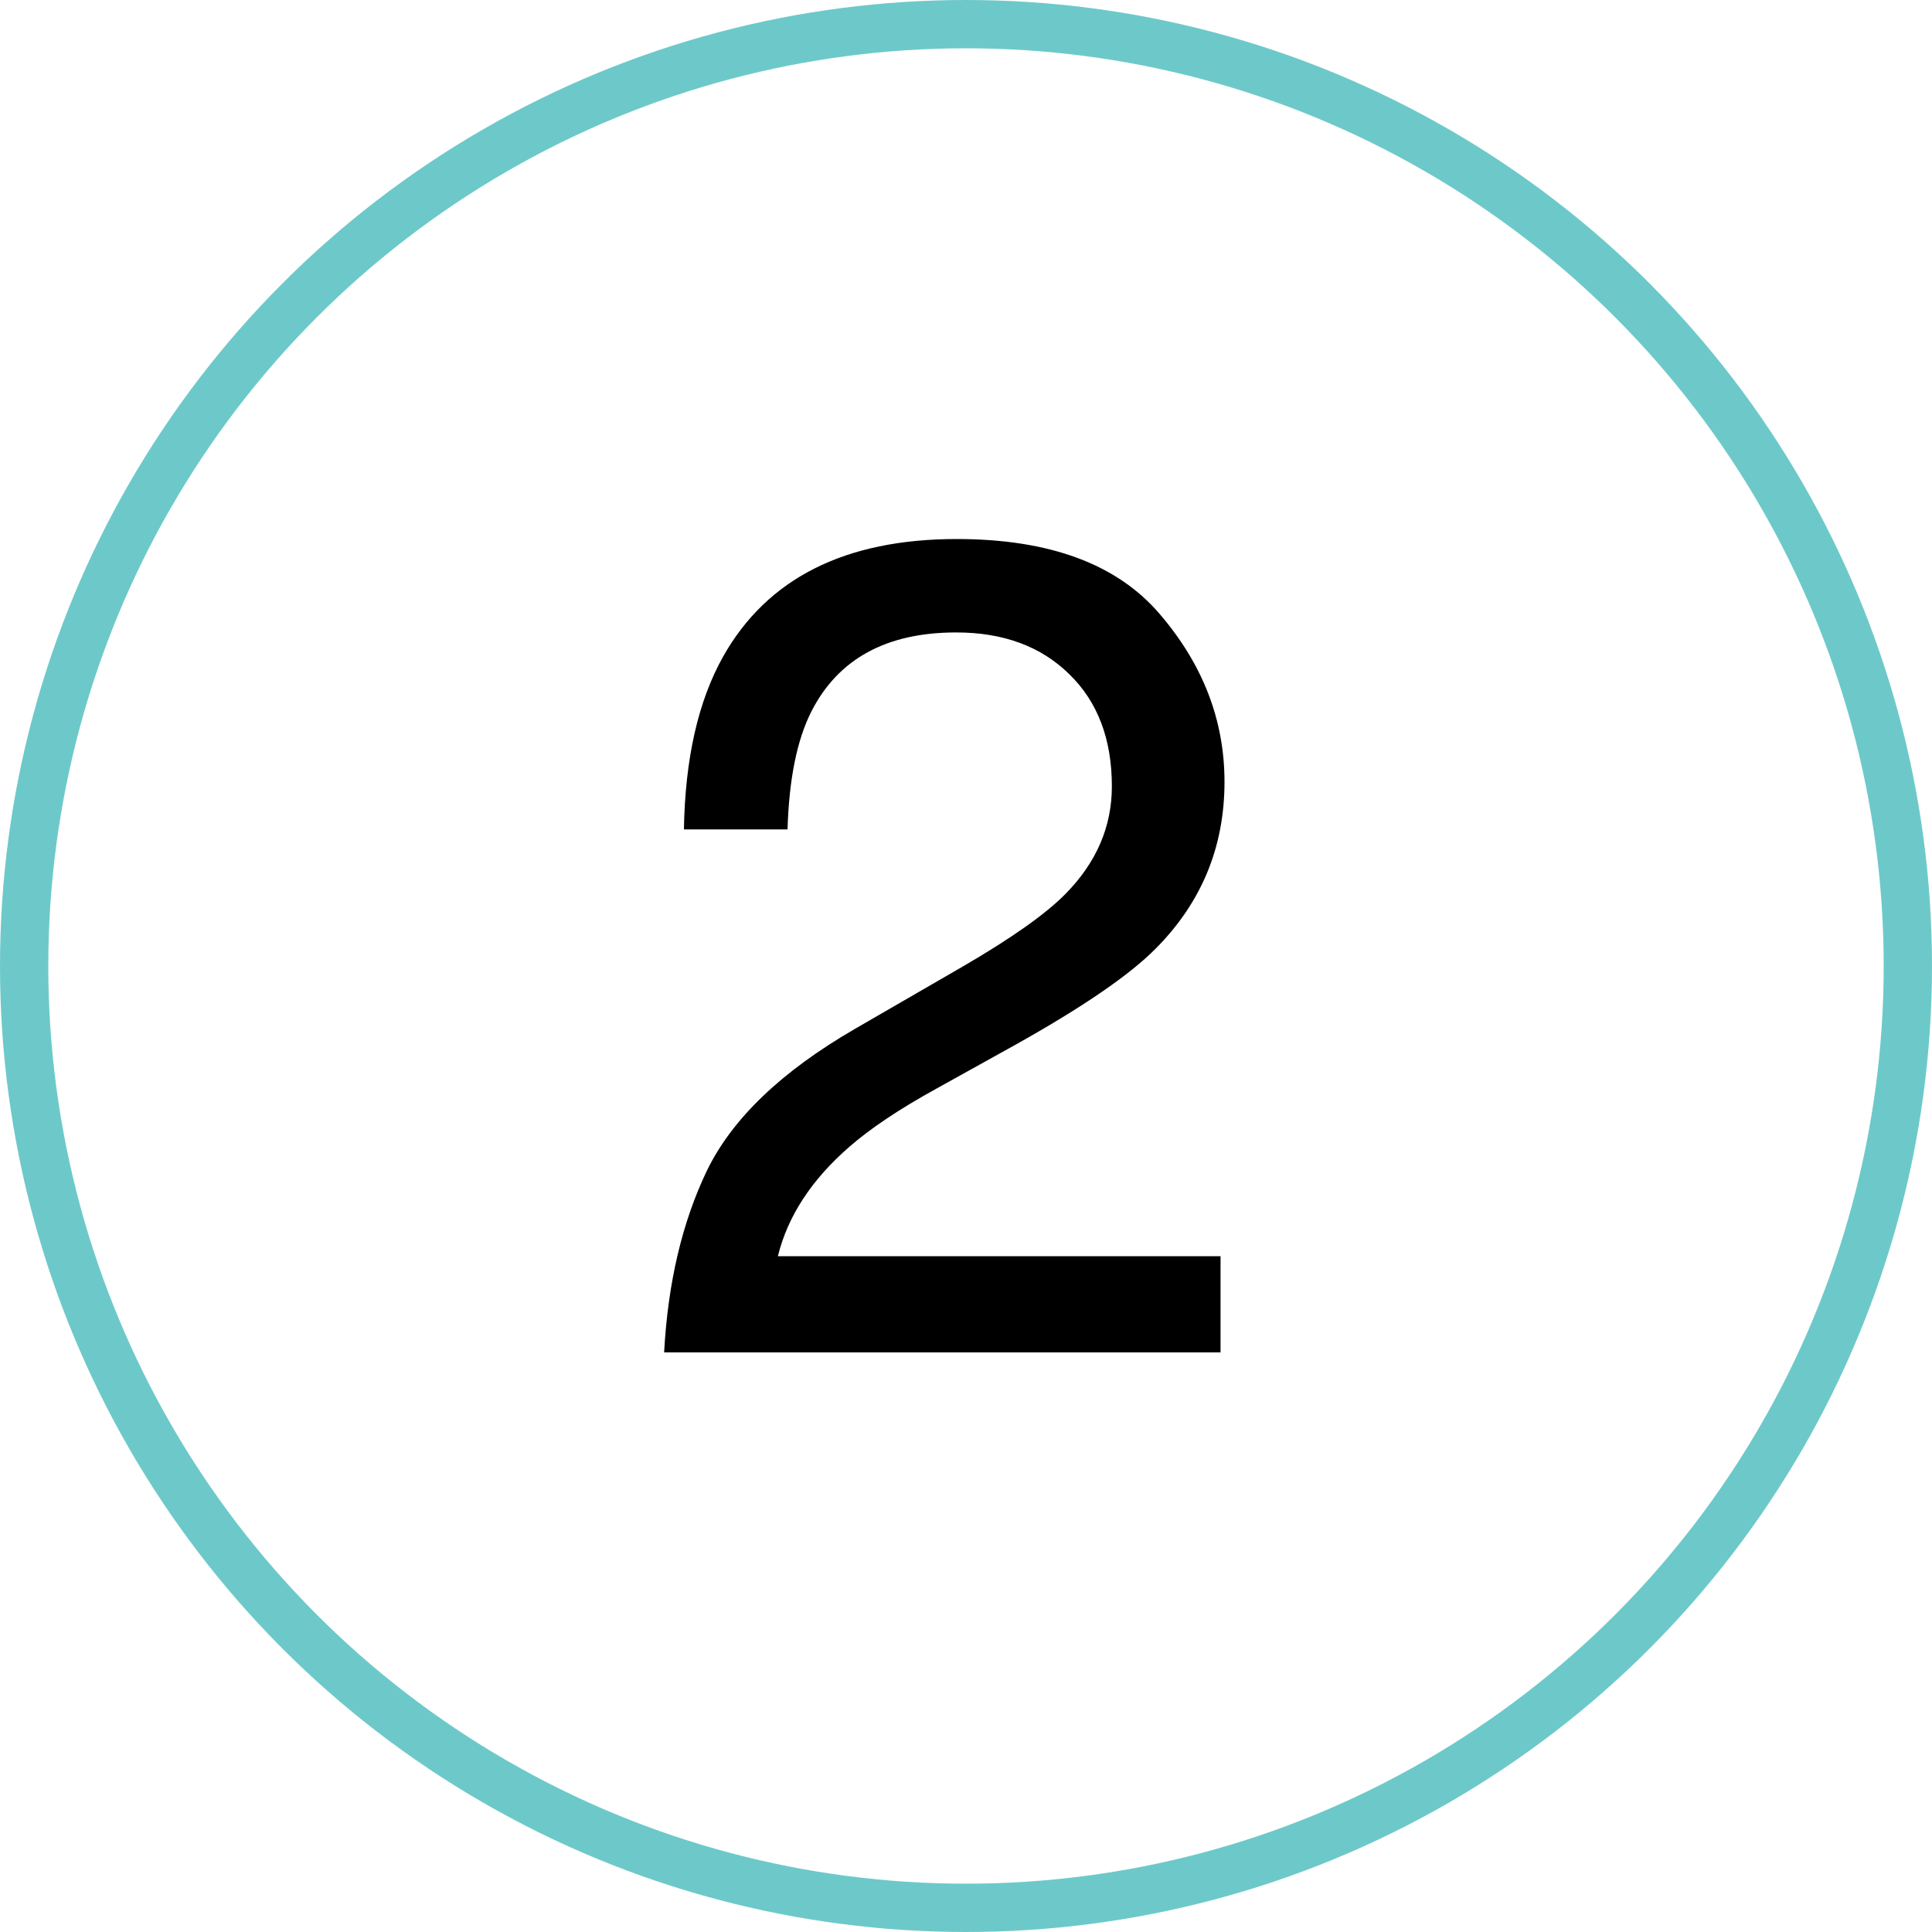 <svg width="40" height="40" viewBox="0 0 40 40" fill="none" xmlns="http://www.w3.org/2000/svg">
<circle cx="20" cy="20" r="19.5" stroke="#6DC9C9"/>
<path d="M13.75 28C13.828 26.555 14.125 25.297 14.641 24.227C15.164 23.156 16.18 22.184 17.688 21.309L19.938 20.008C20.945 19.422 21.652 18.922 22.059 18.508C22.699 17.859 23.02 17.117 23.02 16.281C23.02 15.305 22.727 14.531 22.141 13.961C21.555 13.383 20.773 13.094 19.797 13.094C18.352 13.094 17.352 13.641 16.797 14.734C16.5 15.32 16.336 16.133 16.305 17.172H14.16C14.184 15.711 14.453 14.52 14.969 13.598C15.883 11.973 17.496 11.16 19.809 11.16C21.73 11.16 23.133 11.68 24.016 12.719C24.906 13.758 25.352 14.914 25.352 16.188C25.352 17.531 24.879 18.68 23.934 19.633C23.387 20.188 22.406 20.859 20.992 21.648L19.387 22.539C18.621 22.961 18.02 23.363 17.582 23.746C16.801 24.426 16.309 25.18 16.105 26.008H25.27V28H13.75Z" fill="black"/>
</svg>
